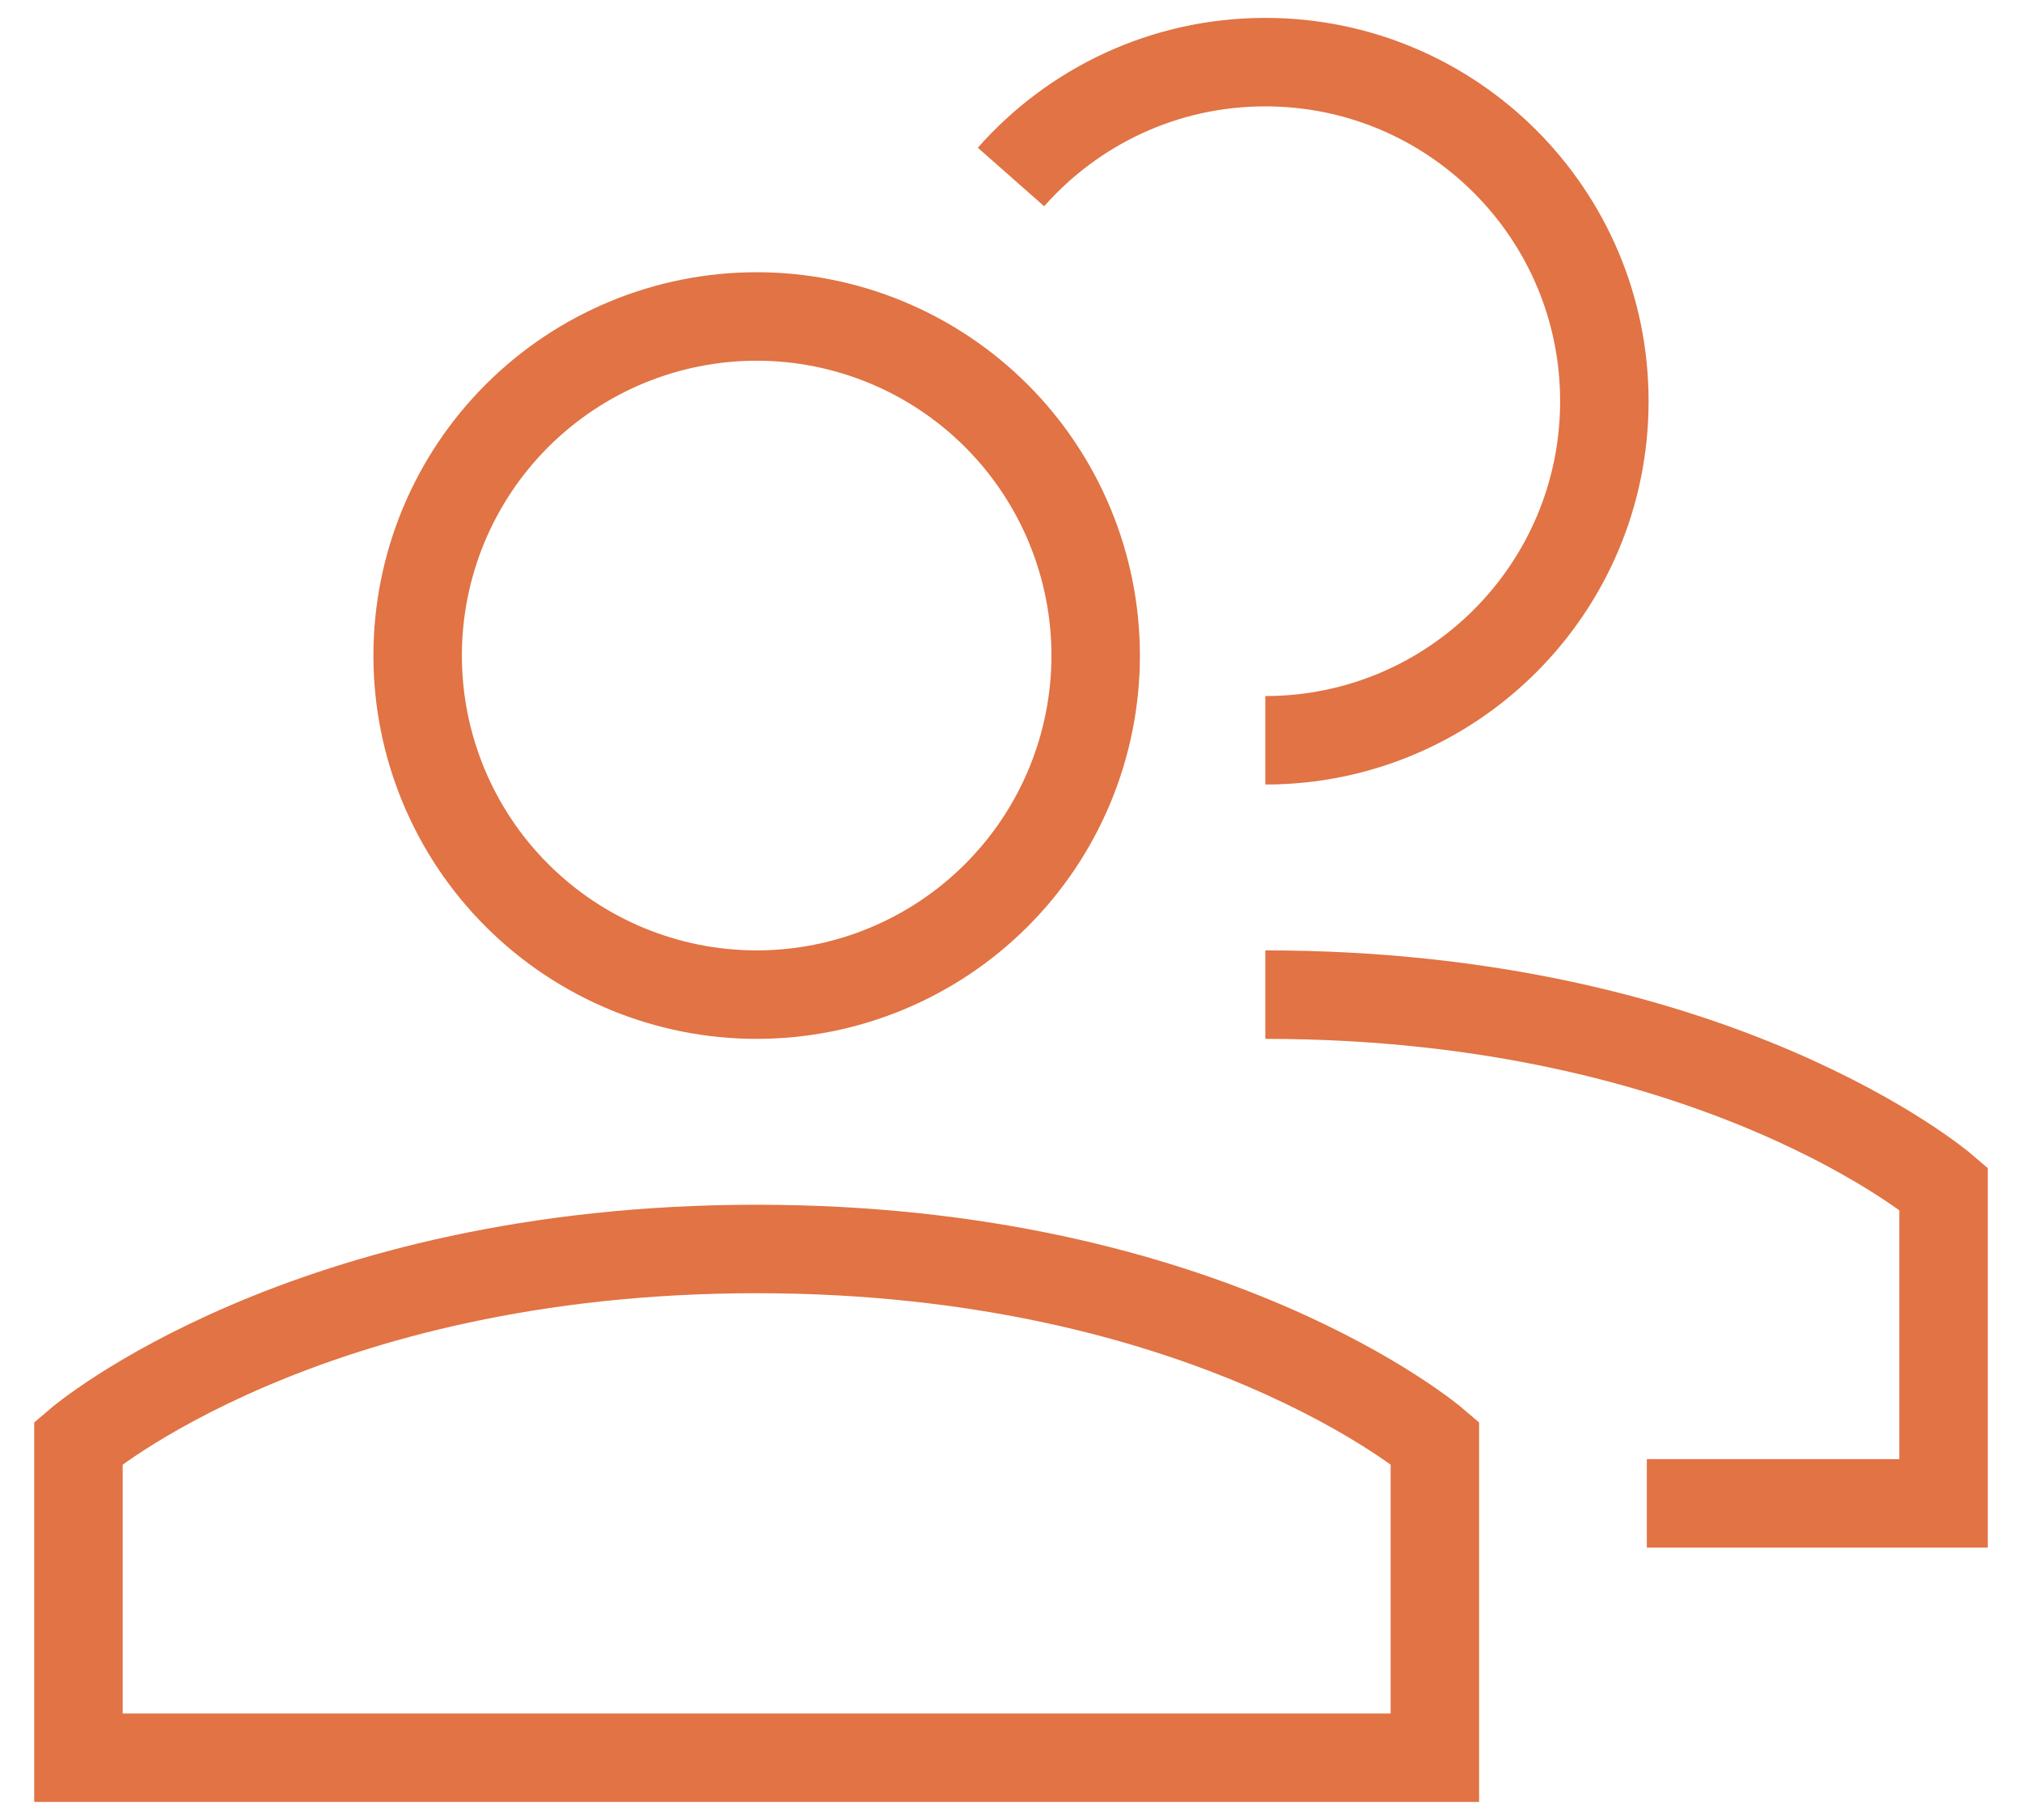 <svg width="40" height="36" viewBox="0 0 40 36" fill="none" xmlns="http://www.w3.org/2000/svg">
<path d="M14.968 24.705C6.024 24.705 1.552 28.539 1.552 28.539V34.768H28.385V28.539C28.385 28.539 23.913 24.705 14.968 24.705Z" stroke="#E17344" stroke-width="1.75"/>
<path d="M8.262 12.967C8.262 14.746 8.968 16.452 10.226 17.709C11.484 18.967 13.19 19.674 14.968 19.674C16.747 19.674 18.453 18.967 19.711 17.709C20.968 16.452 21.675 14.746 21.675 12.967C21.675 11.188 20.968 9.482 19.711 8.225C18.453 6.967 16.747 6.26 14.968 6.26C13.19 6.26 11.484 6.967 10.226 8.225C8.968 9.482 8.262 11.188 8.262 12.967Z" stroke="#E17344" stroke-width="1.75"/>
<path d="M25.031 19.674C33.976 19.674 38.448 23.508 38.448 23.508V29.737H32.578" stroke="#E17344" stroke-width="1.75"/>
<path d="M25.031 14.643C28.735 14.643 31.738 11.64 31.738 7.936C31.738 4.232 28.735 1.229 25.031 1.229C23.027 1.229 21.229 2.108 20 3.501" stroke="#E17344" stroke-width="1.75"/>
</svg>
